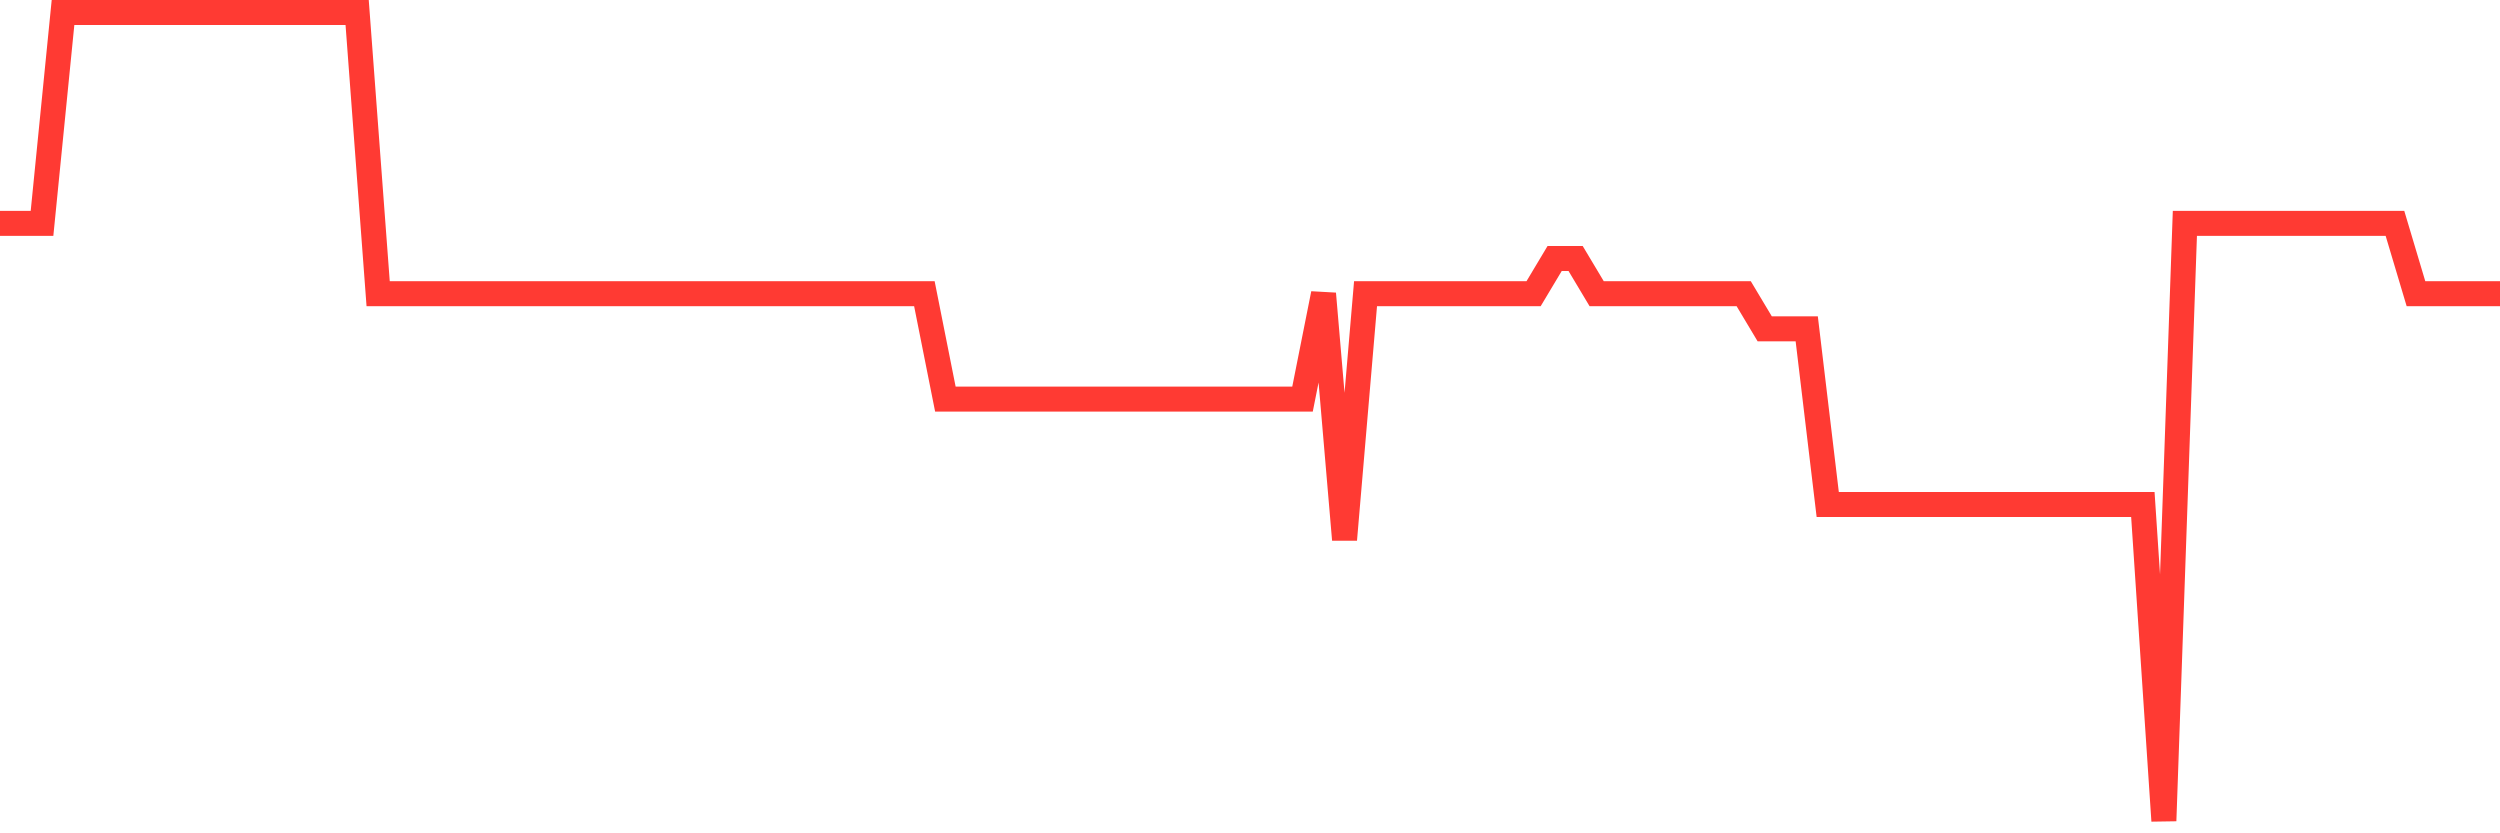 <svg
  xmlns="http://www.w3.org/2000/svg"
  xmlns:xlink="http://www.w3.org/1999/xlink"
  width="120"
  height="40"
  viewBox="0 0 120 40"
  preserveAspectRatio="none"
>
  <polyline
    points="0,10.722 1.008,10.722 2.017,10.722 3.025,0.6 4.034,0.6 5.042,0.6 6.05,0.6 7.059,0.6 8.067,0.6 9.076,0.6 10.084,0.6 11.092,0.6 12.101,0.6 13.109,0.6 14.118,0.6 15.126,0.6 16.134,0.6 17.143,0.6 18.151,14.096 19.16,14.096 20.168,14.096 21.176,14.096 22.185,14.096 23.193,14.096 24.202,14.096 25.21,14.096 26.218,14.096 27.227,14.096 28.235,14.096 29.244,14.096 30.252,14.096 31.261,14.096 32.269,14.096 33.277,14.096 34.286,14.096 35.294,14.096 36.303,14.096 37.311,14.096 38.319,14.096 39.328,14.096 40.336,14.096 41.345,14.096 42.353,14.096 43.361,14.096 44.37,14.096 45.378,19.157 46.387,19.157 47.395,19.157 48.403,19.157 49.412,19.157 50.42,19.157 51.429,19.157 52.437,19.157 53.445,19.157 54.454,19.157 55.462,19.157 56.471,19.157 57.479,19.157 58.487,19.157 59.496,19.157 60.504,19.157 61.513,19.157 62.521,19.157 63.529,14.096 64.538,25.904 65.546,14.096 66.555,14.096 67.563,14.096 68.571,14.096 69.58,14.096 70.588,14.096 71.597,14.096 72.605,14.096 73.613,14.096 74.622,12.409 75.63,12.409 76.639,14.096 77.647,14.096 78.655,14.096 79.664,14.096 80.672,14.096 81.681,14.096 82.689,14.096 83.697,14.096 84.706,15.783 85.714,15.783 86.723,15.783 87.731,24.217 88.739,24.217 89.748,24.217 90.756,24.217 91.765,24.217 92.773,24.217 93.782,24.217 94.79,24.217 95.798,24.217 96.807,24.217 97.815,24.217 98.824,24.217 99.832,24.217 100.84,24.217 101.849,24.217 102.857,24.217 103.866,39.4 104.874,10.722 105.882,10.722 106.891,10.722 107.899,10.722 108.908,10.722 109.916,10.722 110.924,10.722 111.933,10.722 112.941,10.722 113.95,10.722 114.958,10.722 115.966,14.096 116.975,14.096 117.983,14.096 118.992,14.096 120,14.096"
    fill="none"
    stroke="#ff3a33"
    stroke-width="1.2"
  >
  </polyline>
</svg>